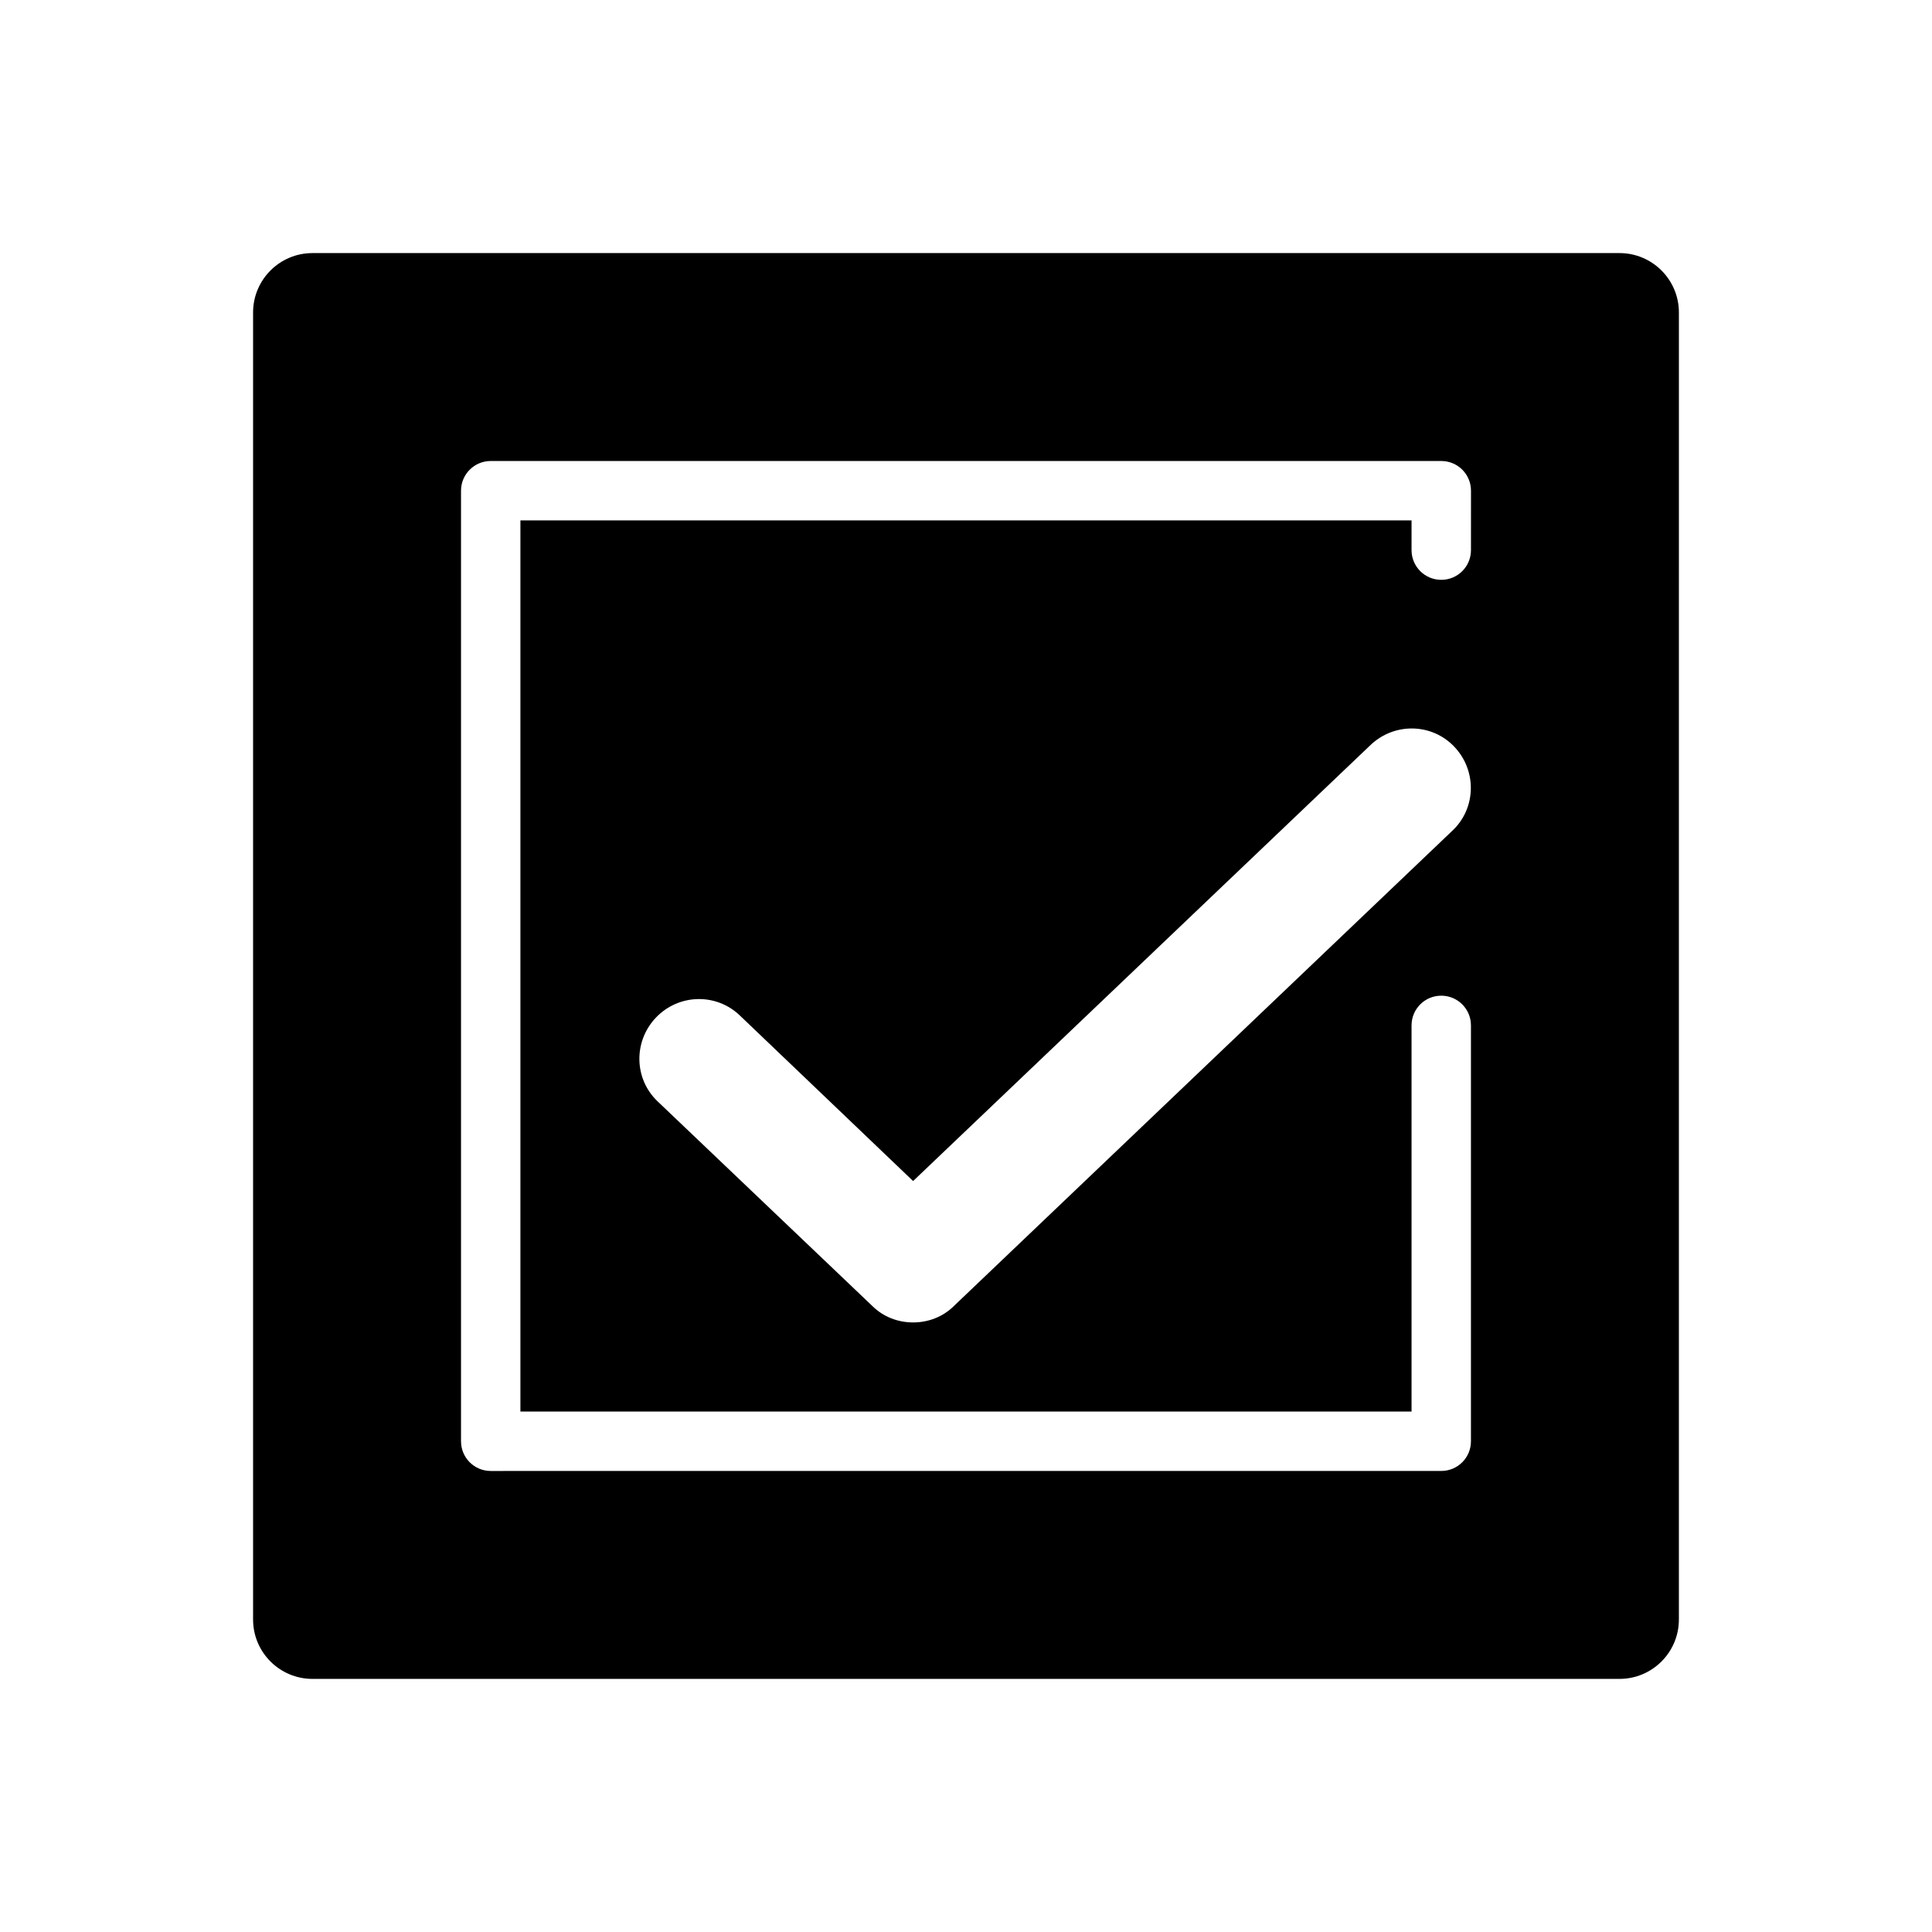 <?xml version="1.0" encoding="UTF-8"?>
<!-- Uploaded to: ICON Repo, www.iconrepo.com, Generator: ICON Repo Mixer Tools -->
<svg fill="#000000" width="800px" height="800px" version="1.1" viewBox="144 144 512 512" xmlns="http://www.w3.org/2000/svg">
 <path d="m573.18 211.07h-346.37c-8.691 0-15.742 7.051-15.742 15.742v346.37c0 8.695 7.051 15.742 15.742 15.742h346.37c8.695 0 15.742-7.051 15.742-15.742l0.004-346.37c0-8.691-7.047-15.742-15.742-15.742zm-39.359 78.719c0 4.352-3.519 7.871-7.871 7.871-4.352 0.004-7.875-3.519-7.875-7.871v-7.871h-236.16v236.16h236.16v-102.34c0-4.352 3.519-7.871 7.871-7.871 4.352 0 7.871 3.519 7.871 7.871v110.21c0 4.352-3.519 7.871-7.871 7.871l-251.9 0.004c-4.352 0-7.871-3.519-7.871-7.871v-251.91c0-4.352 3.519-7.871 7.871-7.871h251.91c4.352 0 7.871 3.519 7.871 7.871zm-4.883 74.312-132.09 125.95c-2.988 2.992-6.926 4.406-10.863 4.406s-7.871-1.418-10.863-4.41l-56.836-54.16c-6.297-5.984-6.453-15.902-0.473-22.199s15.902-6.613 22.199-0.629l45.973 43.926 121.23-115.56c6.297-5.984 16.219-5.828 22.199 0.473 5.984 6.301 5.828 16.223-0.473 22.203z"/>
</svg>